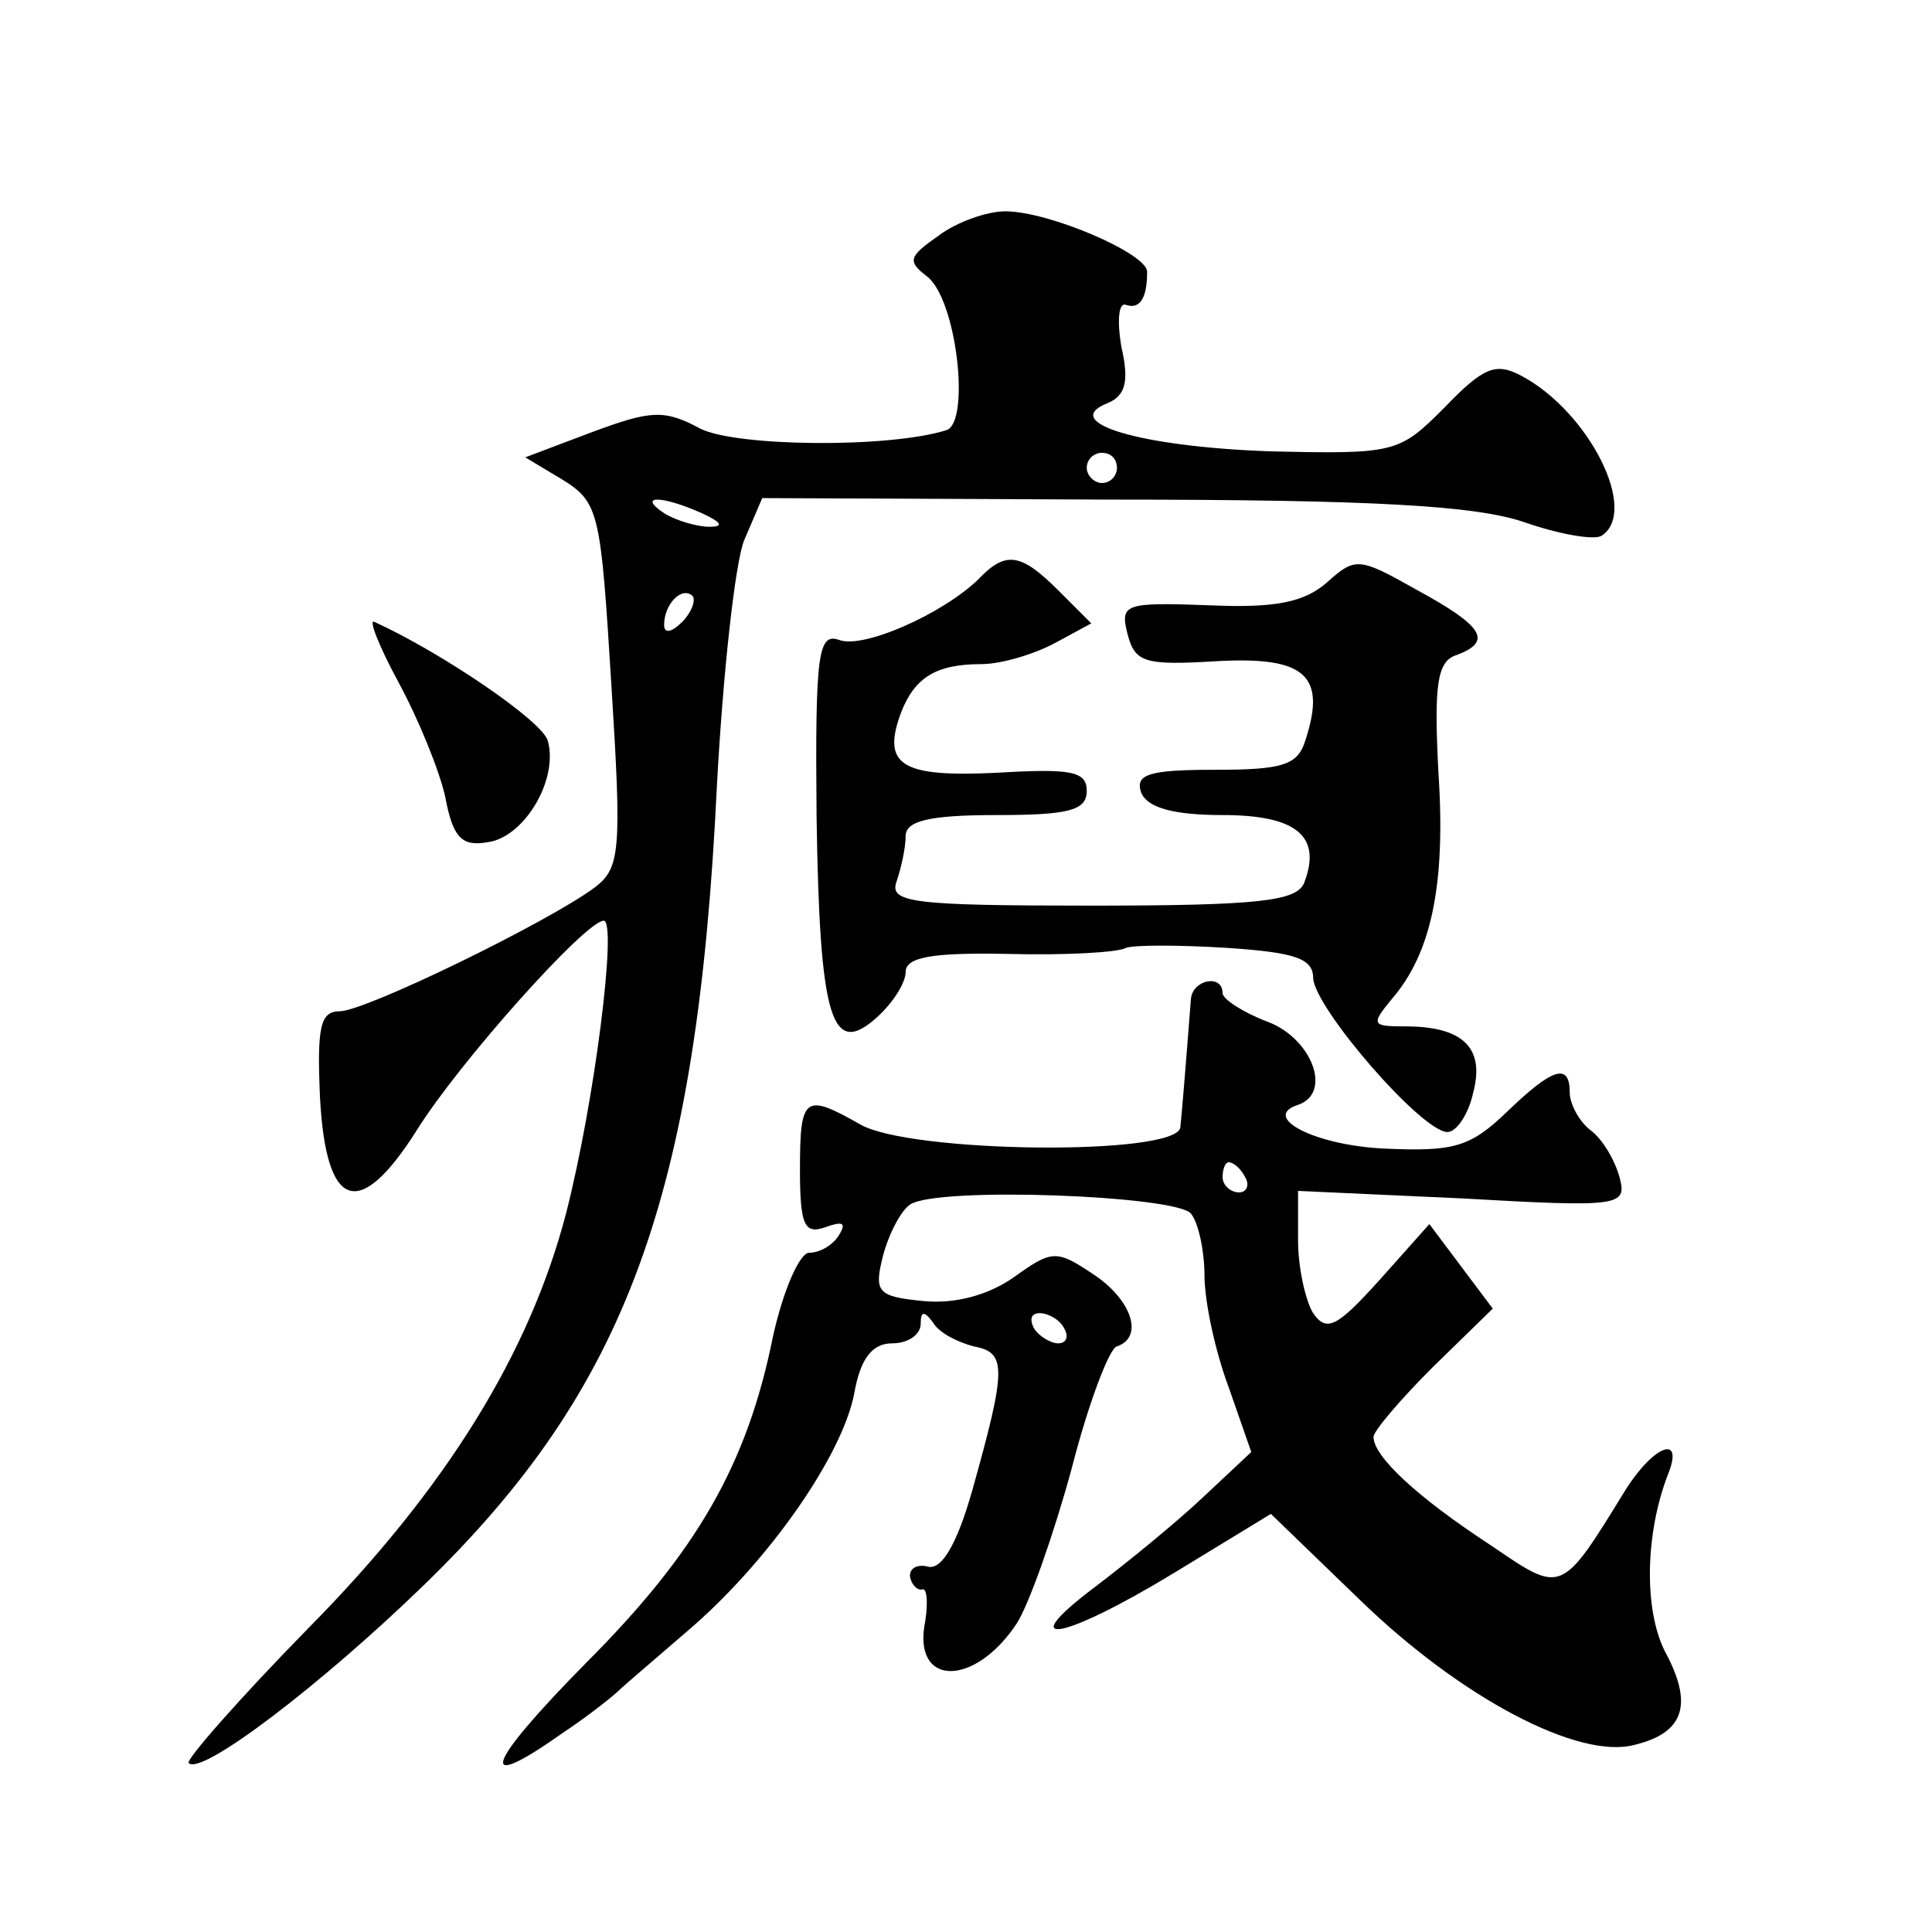 <?xml version="1.0" standalone="no"?>
<!DOCTYPE svg PUBLIC "-//W3C//DTD SVG 20010904//EN"
 "http://www.w3.org/TR/2001/REC-SVG-20010904/DTD/svg10.dtd">
<svg version="1.0" xmlns="http://www.w3.org/2000/svg"
 width="128pt" height="128pt" viewBox="0 0 128 128"
 preserveAspectRatio="xMidYMid meet">
<g transform="translate(0,128) scale(0.1,-0.1)"
fill="#0" stroke="none">
<path d="M622 1124 c-20 -14 -21 -17 -8 -27 20 -15 29 -97 13 -102 -38 -12 -139
-11 -163 1 -24 13 -33 12 -71 -2 l-45 -17 25 -15 c24 -15 25 -22 32 -135 7 -111
6 -122 -11 -135 -31 -23 -152 -82 -169 -82 -13 0 -15 -11 -13 -57 4 -75 26 -82
64 -22 28 45 112 139 124 139 9 0 -6 -120 -25 -194 -24 -92 -79 -182 -171 -275
-46 -47 -81 -87 -79 -89 8 -9 88 52 156 118 134 130 181 257 194 530 4 74 12 147
18 162 l12 28 231 -1 c174 0 242 -4 274 -15 23 -8 46 -12 51 -9 25 16 -8 82 -53
106 -17 9 -25 6 -51 -21 -30 -30 -32 -31 -116 -29 -85 3 -140 19 -107 32 12 5 14
15 9 37 -3 17 -2 30 3 28 9 -3 14 4 14 22 0 12 -65 40 -94 40 -12 0 -32 -7 -44
-16z m118 -154 c0 -5 -4 -10 -10 -10 -5 0 -10 5 -10 10 0 6 5 10 10 10 6 0 10 -4
10 -10z m-275 -30 c13 -6 15 -9 5 -9 -8 0 -22 4 -30 9 -18 12 -2 12 25 0z m-13
-72 c-7 -7 -12 -8 -12 -2 0 14 12 26 19 19 2 -3 -1 -11 -7 -17z M648 896 c-24 -23
-76 -46 -92 -40 -14 5 -16 -9 -15 -117 2 -135 10 -160 40 -133 11 10 19 23 19 30
0 10 18 13 68 12 38 -1 73 1 78 4 5 2 35 2 67 0 45 -3 57 -7 57 -20 1 -20 72 -102
89 -102 6 0 14 12 17 26 8 30 -7 44 -45 44 -22 0 -23 1 -9 18 26 30 36 75 31 150
-3 58 -1 74 12 78 24 9 18 19 -26 43 -39 22 -41 22 -60 5 -15 -13 -34 -17 -78 -15
-56 2 -59 1 -54 -19 5 -19 11 -21 60 -18 57 3 72 -9 58 -52 -5 -17 -15 -20 -60
-20 -44 0 -53 -3 -49 -15 4 -10 21 -15 54 -15 49 0 66 -14 54 -45 -5 -12 -30 -15
-141 -15 -119 0 -134 2 -129 16 3 9 6 22 6 30 0 10 15 14 60 14 48 0 60 3 60 16
0 13 -10 15 -60 12 -63 -3 -76 5 -63 40 9 23 23 32 53 32 14 0 36 7 49 14 l24 13
-22 22 c-25 25 -35 26 -53 7z M264 828 c13 -24 27 -58 31 -76 5 -27 11 -33 28 -30
24 3 47 41 40 67 -3 13 -71 59 -115 79 -4 2 3 -16 16 -40z M789 618 c-4 -52 -6
-75 -7 -85 -3 -19 -179 -17 -212 2 -37 21 -40 19 -40 -30 0 -37 3 -43 17 -38 11
4 14 3 9 -5 -4 -7 -13 -12 -20 -12 -6 0 -17 -24 -24 -56 -17 -84 -50 -142 -124
-216 -67 -68 -73 -87 -15 -46 18 12 34 25 37 28 3 3 23 20 45 39 53 45 103 116
111 158 4 23 12 33 25 33 11 0 19 6 19 13 0 8 2 9 8 1 4 -7 16 -13 27 -16 22 -4
22 -14 -1 -96 -10 -35 -20 -52 -29 -50 -7 2 -13 -1 -12 -7 1 -5 5 -9 8 -8 3 1 4
-8 2 -21 -9 -44 33 -44 61 -1 8 13 24 58 36 102 11 43 25 80 30 81 18 6 10 31 -16
48 -24 16 -27 16 -52 -2 -17 -12 -39 -18 -60 -16 -31 3 -33 6 -27 30 4 15 12 30
18 34 18 12 176 6 186 -6 5 -6 9 -25 9 -41 0 -17 7 -50 16 -74 l15 -43 -32 -30
c-18 -17 -50 -43 -71 -59 -56 -42 -22 -36 52 9 l64 39 59 -57 c67 -65 145 -106
182 -96 33 8 39 27 20 62 -14 28 -13 78 2 117 11 27 -9 20 -28 -10 -43 -70 -42
-69 -89 -37 -49 32 -78 59 -78 72 0 4 18 25 39 46 l40 39 -21 28 -21 28 -33 -37
c-28 -31 -35 -35 -44 -22 -5 8 -10 30 -10 48 l0 33 109 -5 c105 -6 109 -5 104 14
-3 11 -11 25 -19 31 -8 6 -14 18 -14 25 0 20 -11 17 -42 -13 -24 -23 -35 -26 -80
-24 -47 2 -83 21 -58 29 23 8 9 44 -20 55 -16 6 -30 15 -30 19 0 13 -20 9 -21 -4z
m36 -118 c3 -5 1 -10 -4 -10 -6 0 -11 5 -11 10 0 6 2 10 4 10 3 0 8 -4 11 -10z
m-120 -100 c3 -5 2 -10 -4 -10 -5 0 -13 5 -16 10 -3 6 -2 10 4 10 5 0 13 -4 16
-10z"/>
</g>
</svg>
